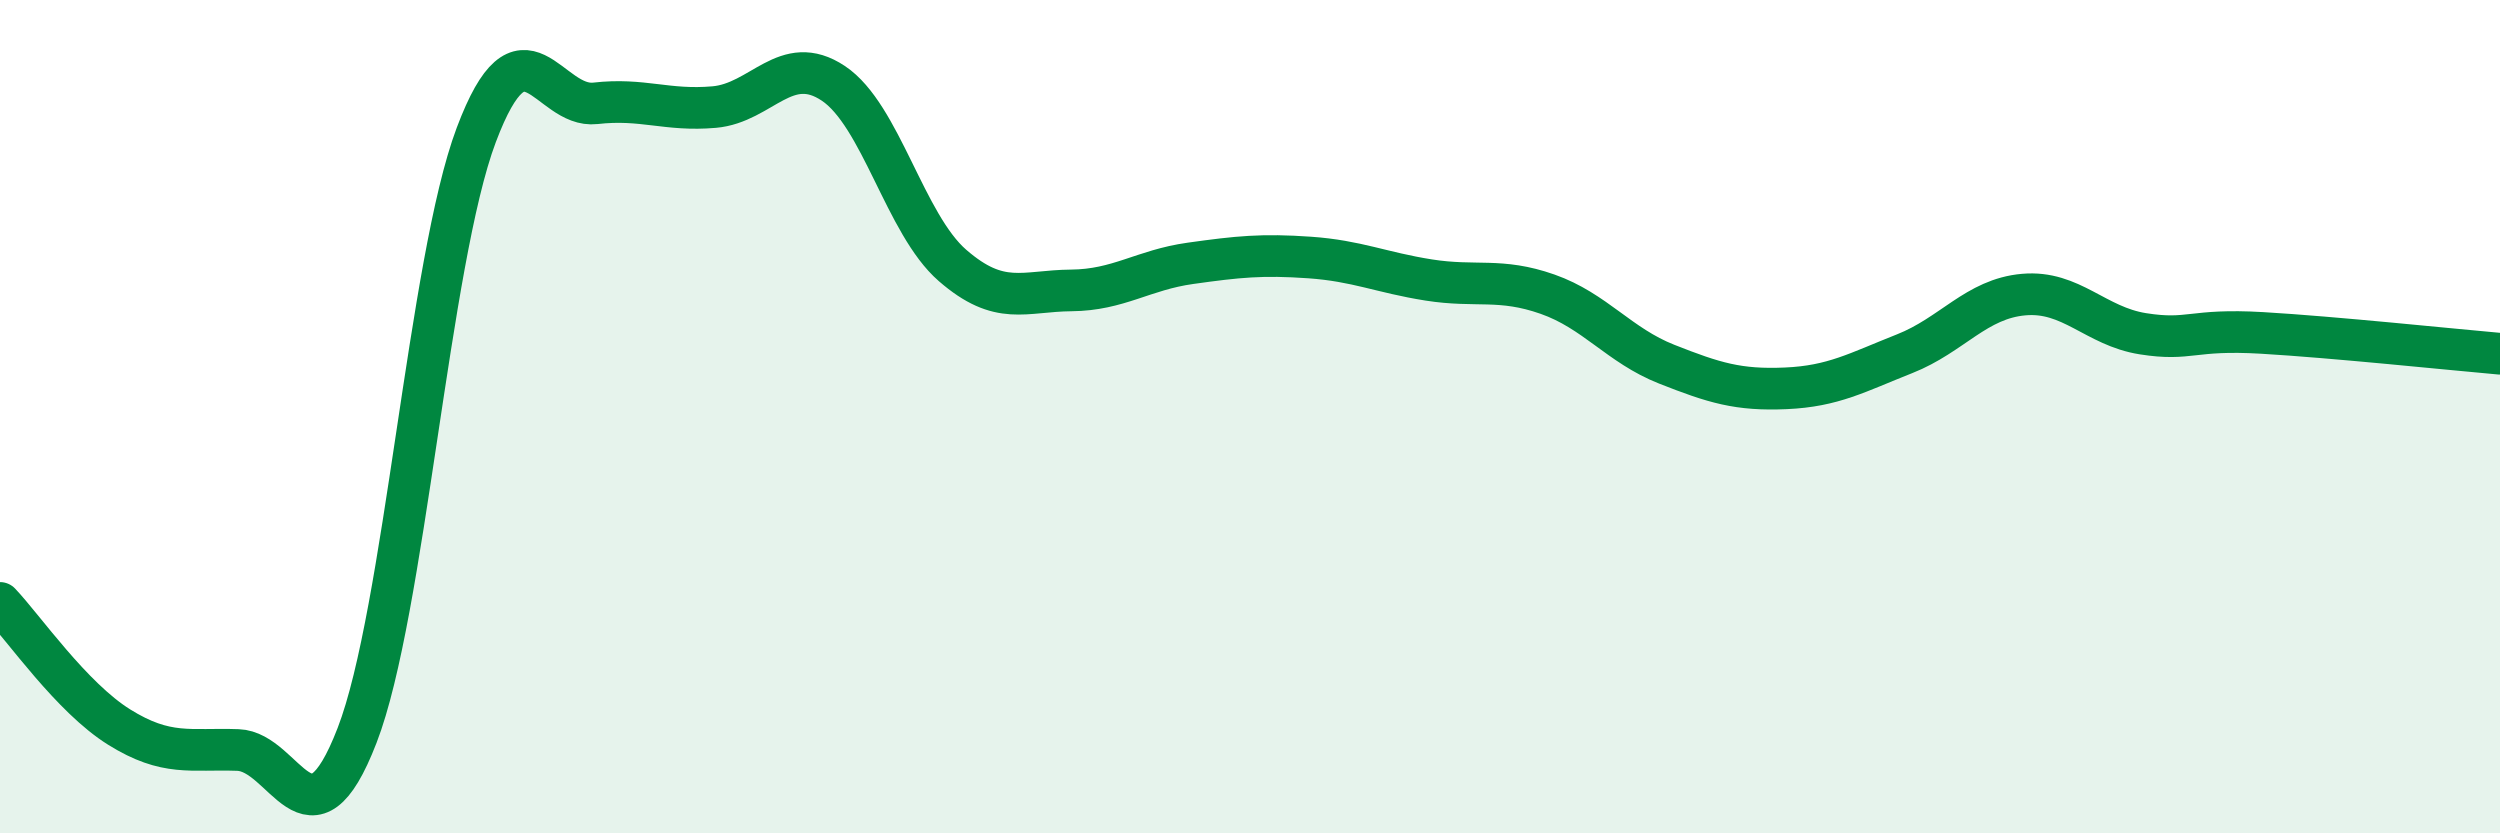 
    <svg width="60" height="20" viewBox="0 0 60 20" xmlns="http://www.w3.org/2000/svg">
      <path
        d="M 0,14.47 C 0.57,15.07 1.72,16.74 2.86,17.45 C 4,18.16 4.57,17.96 5.71,18 C 6.85,18.04 7.43,20.6 8.57,17.65 C 9.71,14.7 10.29,6.27 11.43,3.24 C 12.57,0.21 13.15,2.61 14.29,2.48 C 15.43,2.35 16,2.67 17.14,2.57 C 18.28,2.47 18.86,1.24 20,2 C 21.14,2.76 21.72,5.38 22.86,6.37 C 24,7.36 24.57,6.98 25.71,6.97 C 26.85,6.96 27.43,6.48 28.57,6.32 C 29.71,6.16 30.29,6.1 31.43,6.18 C 32.57,6.26 33.15,6.54 34.29,6.72 C 35.43,6.9 36,6.66 37.14,7.06 C 38.28,7.46 38.86,8.29 40,8.74 C 41.14,9.19 41.72,9.37 42.86,9.32 C 44,9.27 44.57,8.94 45.71,8.49 C 46.85,8.04 47.43,7.17 48.57,7.07 C 49.71,6.97 50.29,7.83 51.43,8.01 C 52.57,8.19 52.58,7.89 54.29,7.99 C 56,8.09 58.86,8.39 60,8.49L60 20L0 20Z"
        fill="#008740"
        opacity="0.1"
        stroke-linecap="round"
        stroke-linejoin="round"
      />
      <path
        d="M 0,14.47 C 0.57,15.07 1.72,16.74 2.86,17.45 C 4,18.16 4.57,17.96 5.71,18 C 6.85,18.04 7.43,20.6 8.57,17.65 C 9.71,14.7 10.29,6.27 11.43,3.24 C 12.57,0.21 13.15,2.61 14.29,2.48 C 15.43,2.35 16,2.67 17.14,2.57 C 18.28,2.47 18.86,1.24 20,2 C 21.14,2.76 21.72,5.38 22.86,6.37 C 24,7.36 24.57,6.98 25.71,6.97 C 26.85,6.96 27.43,6.48 28.57,6.32 C 29.71,6.16 30.29,6.1 31.43,6.18 C 32.57,6.26 33.15,6.54 34.29,6.72 C 35.43,6.9 36,6.66 37.14,7.06 C 38.28,7.46 38.86,8.29 40,8.74 C 41.14,9.19 41.72,9.37 42.86,9.32 C 44,9.27 44.57,8.94 45.71,8.49 C 46.85,8.04 47.43,7.17 48.57,7.07 C 49.71,6.97 50.29,7.83 51.43,8.01 C 52.57,8.19 52.58,7.89 54.29,7.99 C 56,8.09 58.86,8.39 60,8.49"
        stroke="#008740"
        stroke-width="1"
        fill="none"
        stroke-linecap="round"
        stroke-linejoin="round"
      />
    </svg>
  